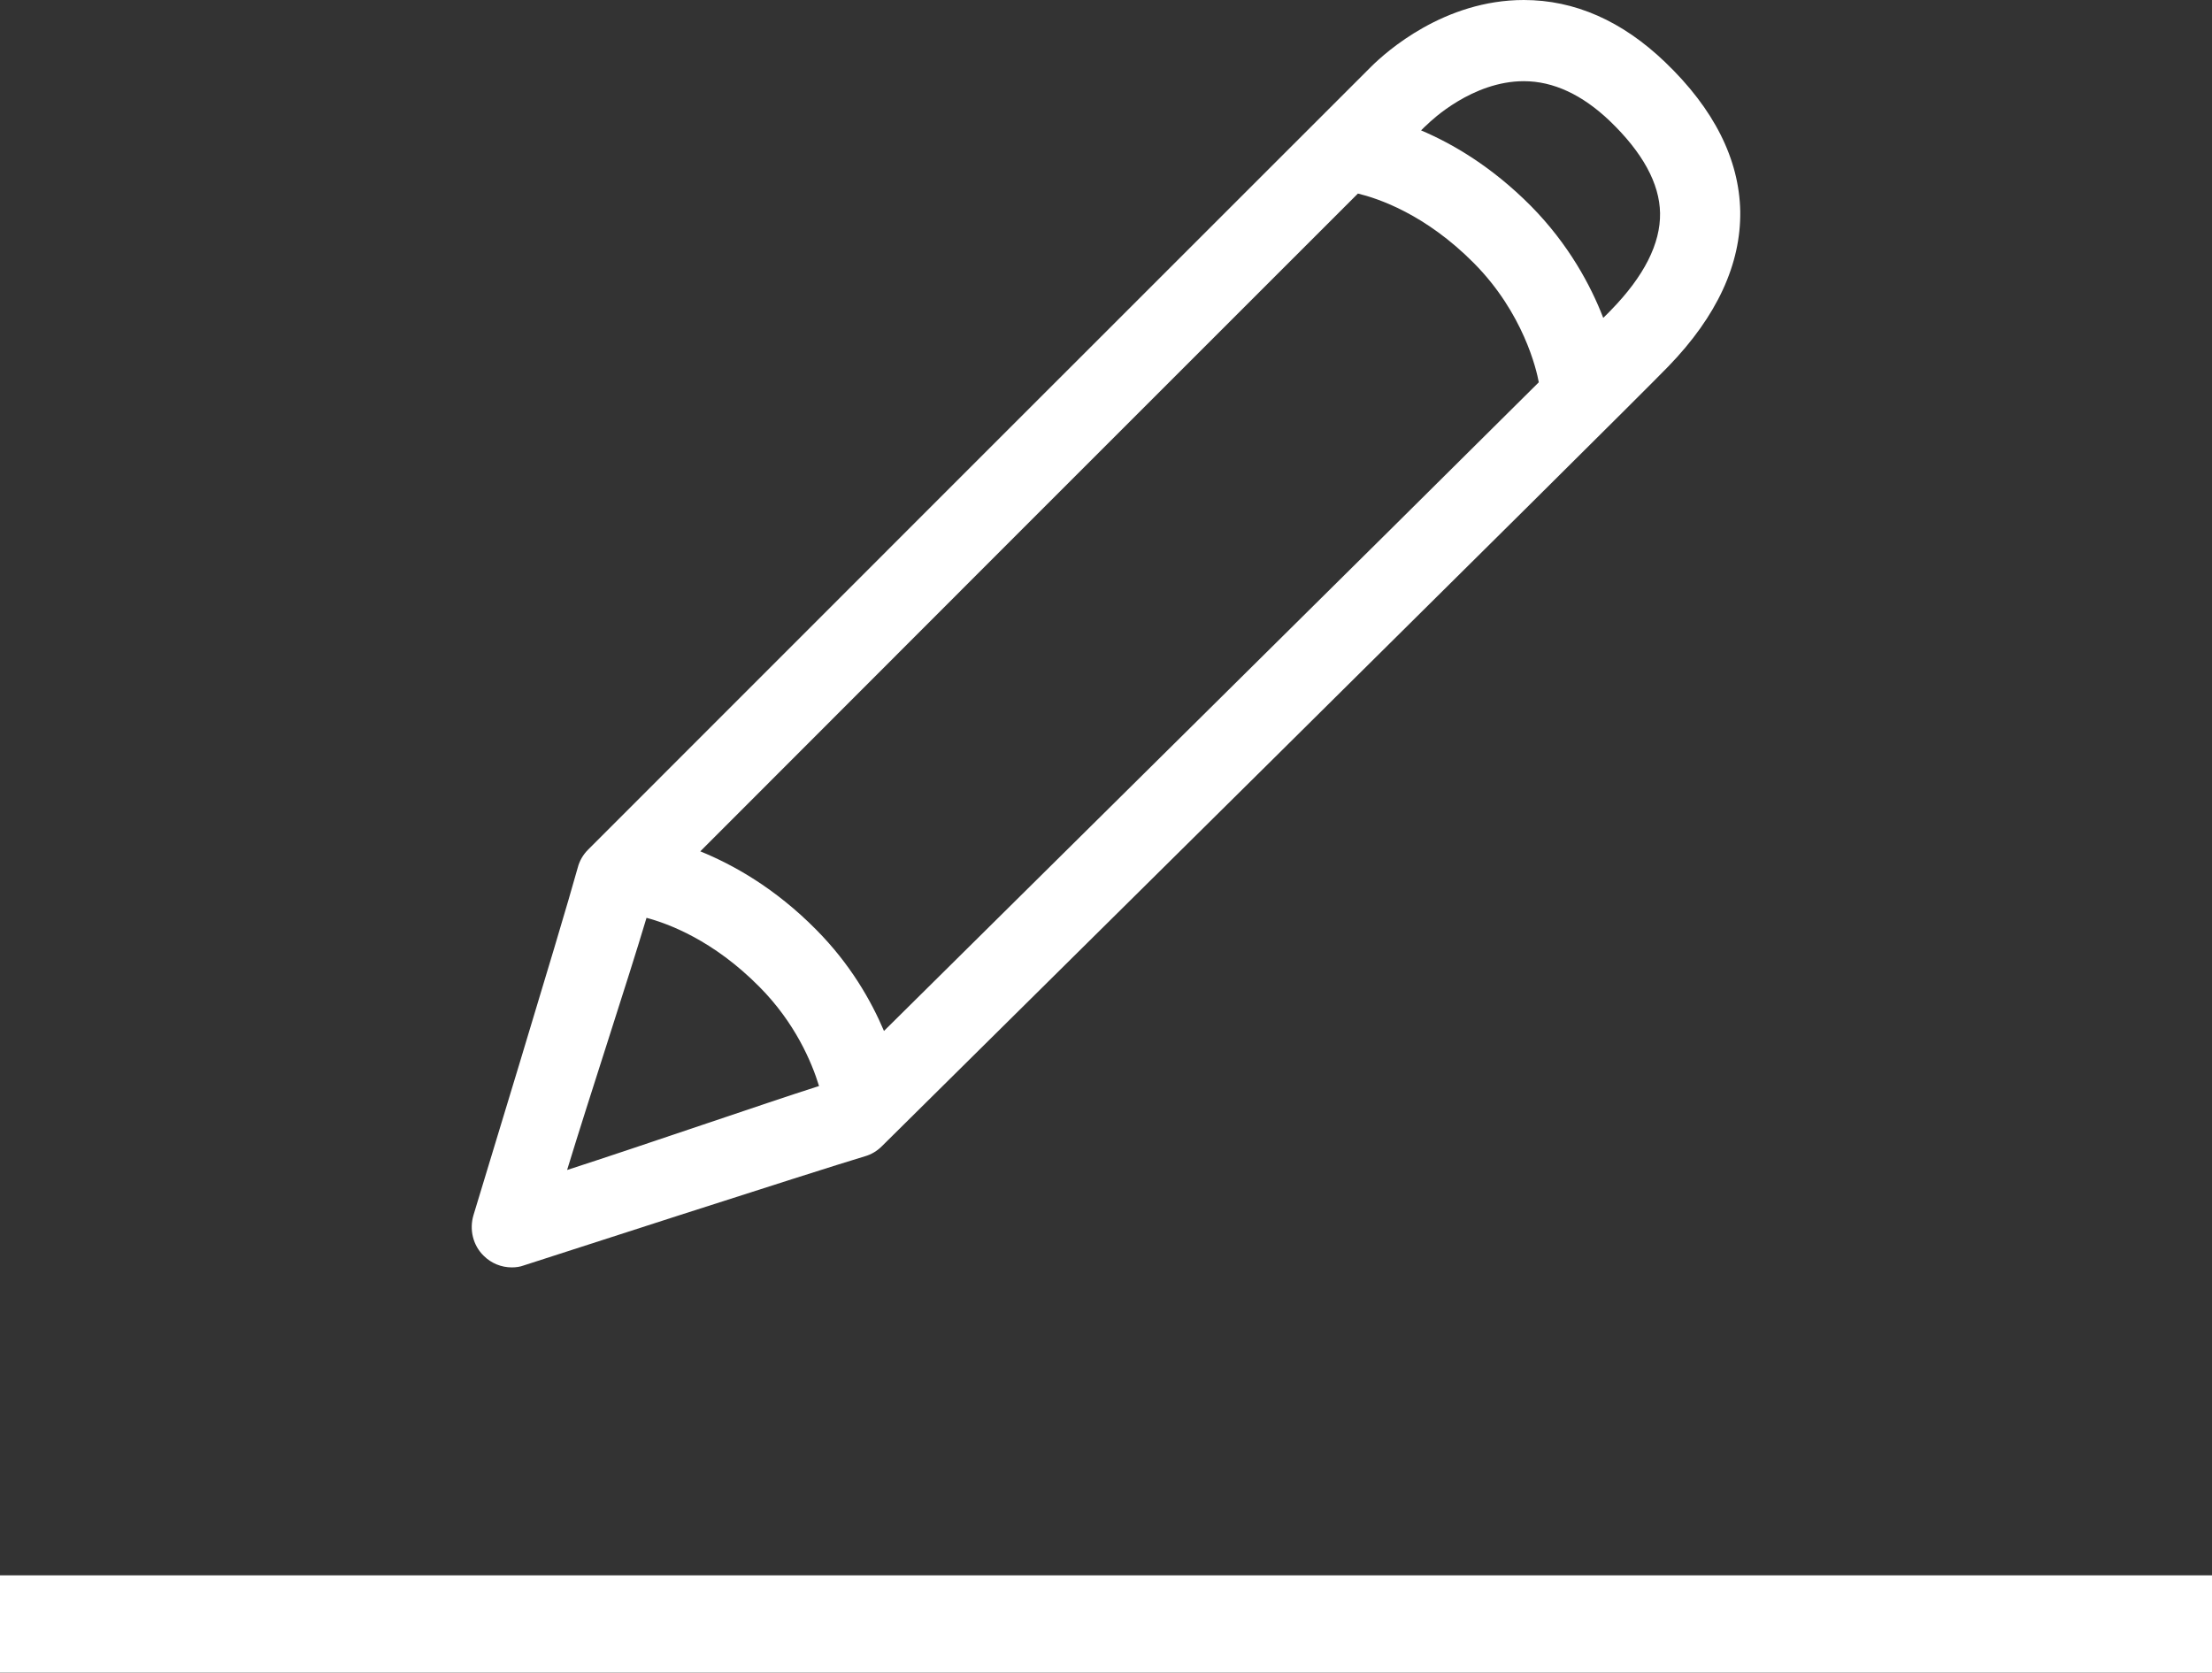 <!-- Generator: Adobe Illustrator 19.1.0, SVG Export Plug-In  -->
<svg version="1.1"
	 xmlns="http://www.w3.org/2000/svg" xmlns:xlink="http://www.w3.org/1999/xlink" xmlns:a="http://ns.adobe.com/AdobeSVGViewerExtensions/3.0/"
	 x="0px" y="0px" width="204.5px" height="154.654px" viewBox="0 0 204.5 154.654"
	 style="enable-background:new 0 0 204.5 154.654;" xml:space="preserve">
<rect x="0" y="0" width="204.5" height="154.654" fill="#333333" stroke="none"/>
<style type="text/css">
	.st0{fill:#FFFFFF;}
</style>
<defs>
</defs>
<rect y="145.654" class="st0" width="204.5" height="9"/>
<g>
	<path class="st0" d="M153.943,5.747C149.956,1.923,145.569,0,140.878,0c-7.341,0-12.689,4.738-14.143,6.192
		c-2.064,2.041-72.359,72.359-72.359,72.359c-0.469,0.469-0.797,1.032-0.962,1.665c-1.618,5.864-9.57,31.852-9.64,32.134
		c-0.399,1.337-0.047,2.791,0.938,3.753c0.704,0.704,1.642,1.079,2.604,1.079c0.375,0,0.751-0.047,1.126-0.188
		c0.281-0.094,27.114-8.772,31.524-10.086c0.586-0.164,1.126-0.493,1.548-0.915c2.791-2.768,68.348-67.598,72.711-72.101
		c4.503-4.644,6.732-9.476,6.661-14.355C160.792,14.73,158.47,10.086,153.943,5.747z M125.539,17.896
		c1.853,0.446,6.239,1.9,10.742,6.45c4.55,4.597,5.77,9.828,5.981,11c-14.378,14.308-47.52,47.075-60.538,59.975
		c-1.196-2.815-3.12-6.192-6.263-9.359c-3.823-3.87-7.717-6.028-10.719-7.248C77.643,65.792,111.372,32.04,125.539,17.896z
		 M59.77,84.861c2.017,0.539,6.169,2.064,10.438,6.38c3.284,3.307,4.832,6.943,5.512,9.171c-5.066,1.618-16.184,5.465-23.291,7.764
		C54.54,101.256,58.081,90.537,59.77,84.861z M148.924,28.686c-0.141,0.164-0.399,0.399-0.704,0.704
		c-1.149-2.979-3.19-6.802-6.685-10.344c-3.612-3.636-7.224-5.747-10.156-6.99c0.258-0.258,0.446-0.446,0.539-0.516
		c0.422-0.422,4.222-4.034,8.96-4.034c2.721,0,5.395,1.243,7.951,3.682c3.026,2.908,4.597,5.77,4.644,8.514
		C153.521,22.517,151.996,25.543,148.924,28.686z"/>
</g>
</svg>